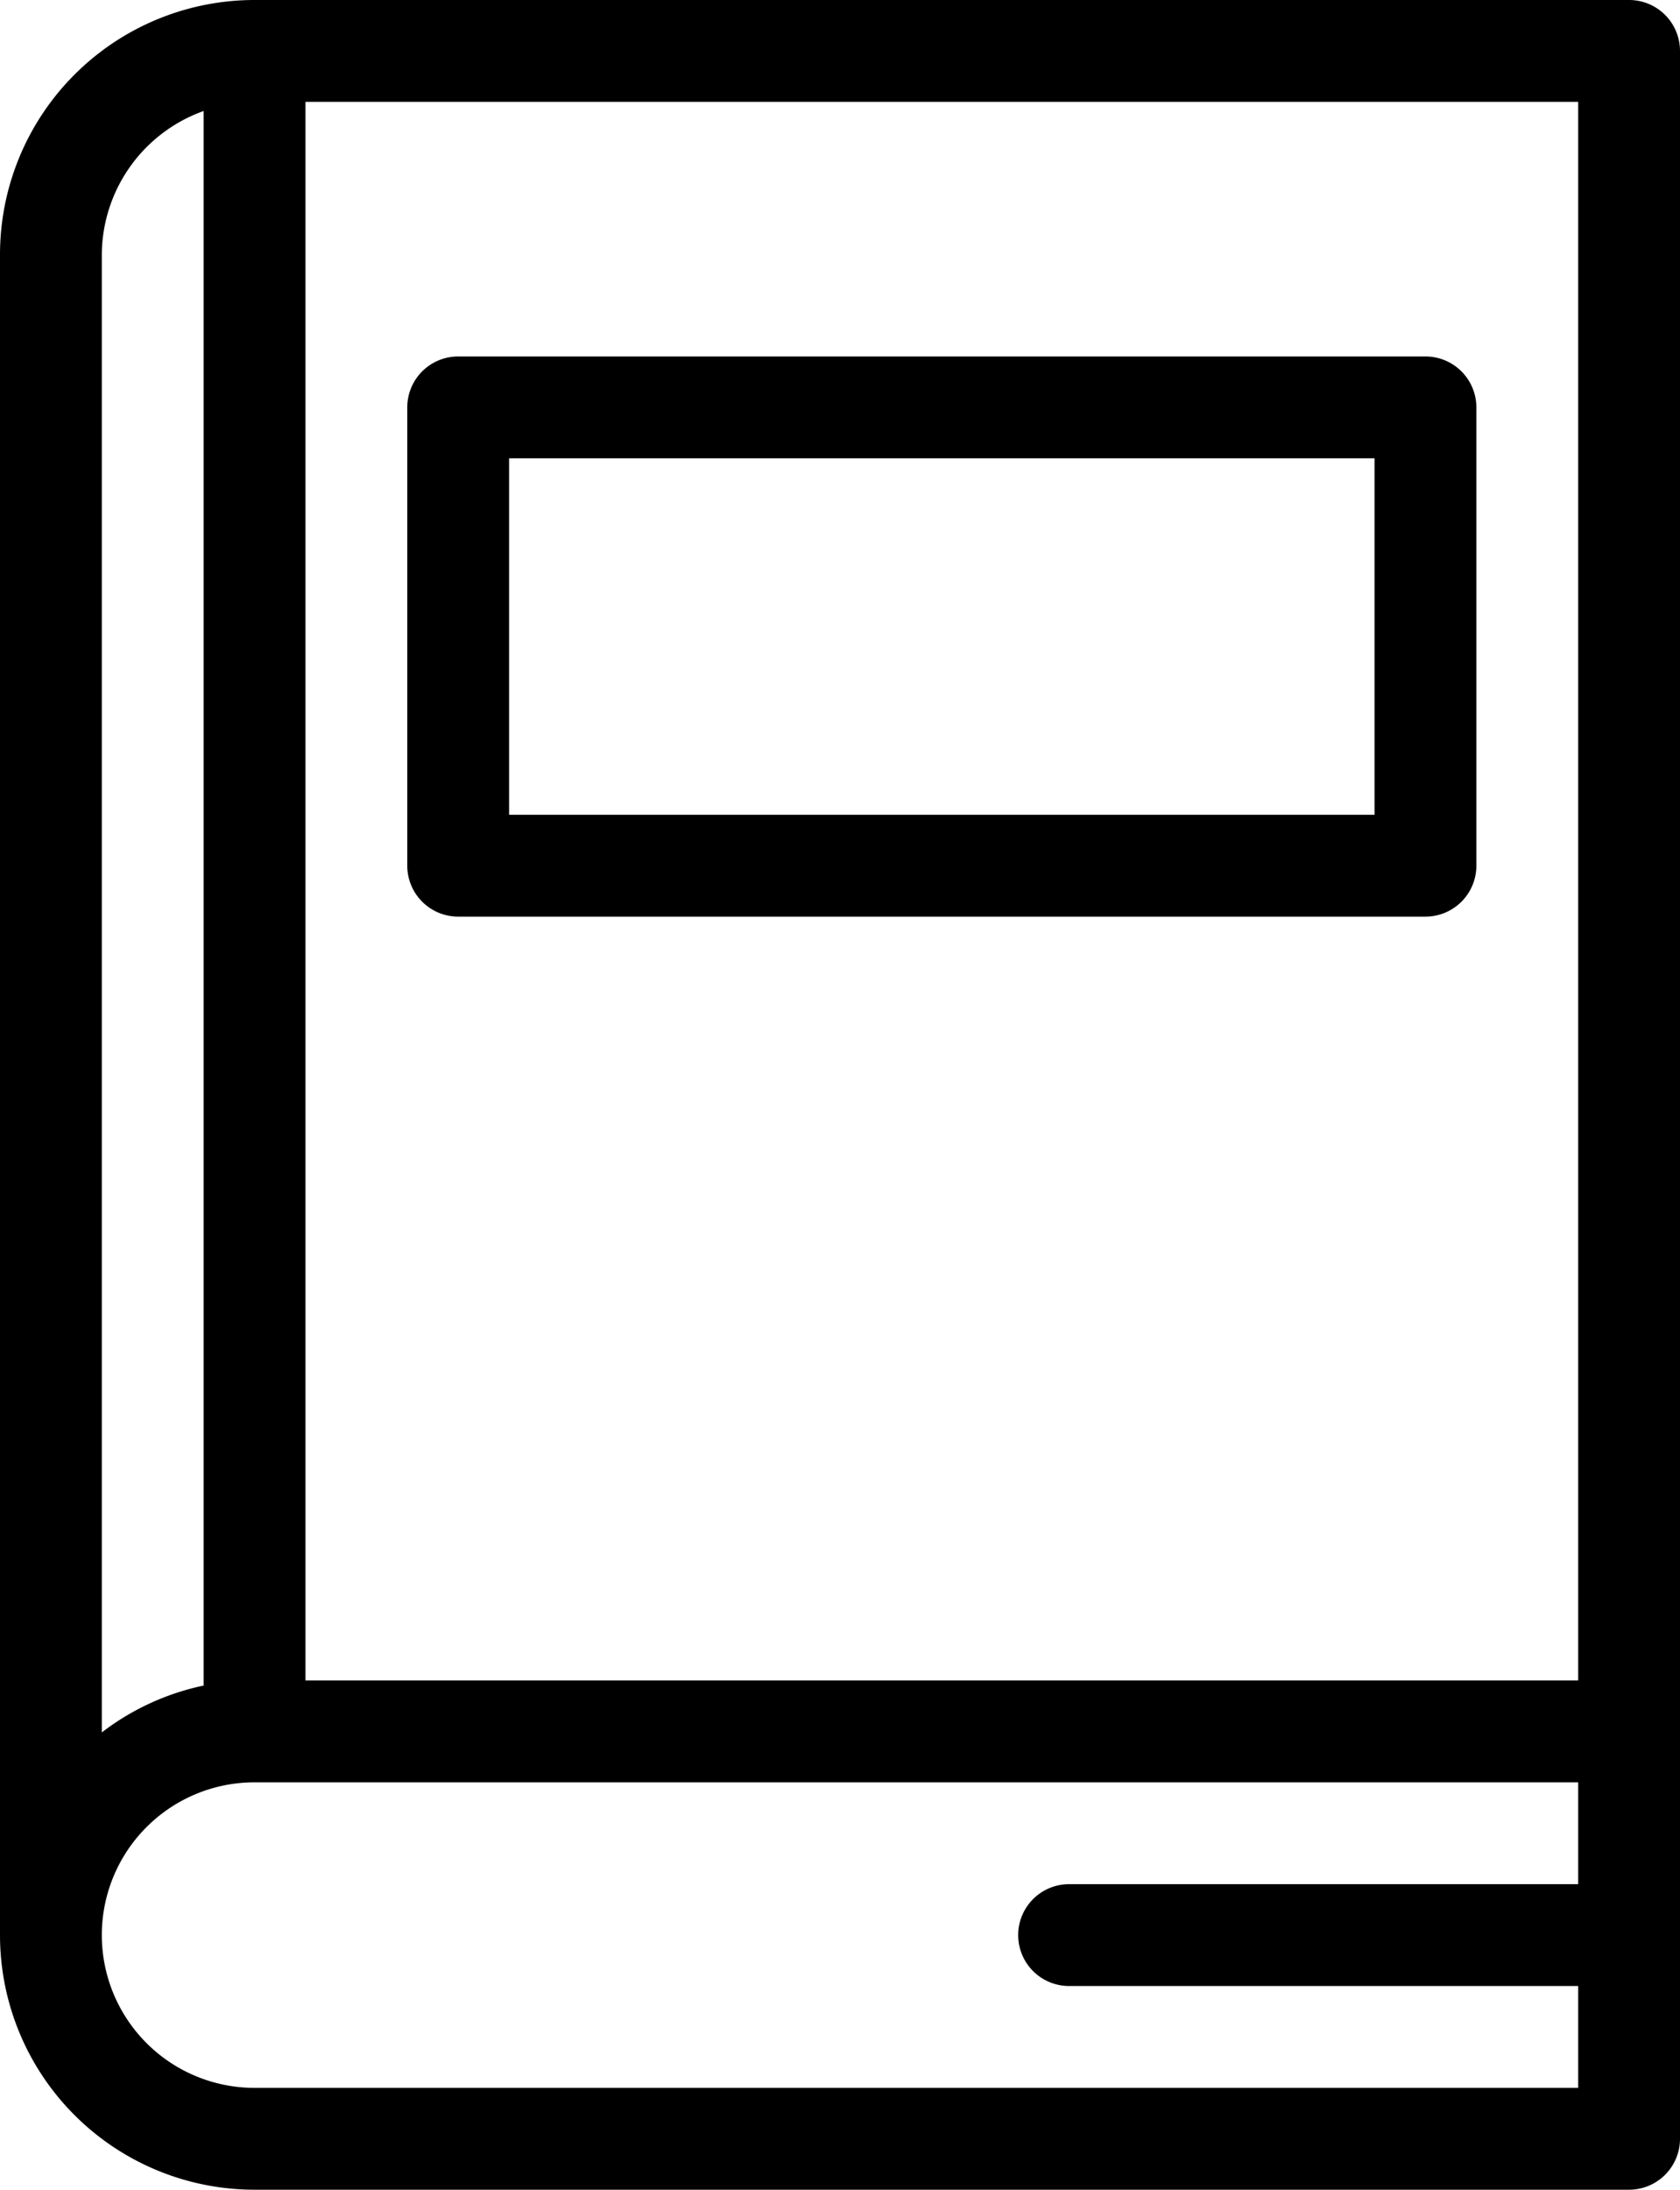 <svg xmlns="http://www.w3.org/2000/svg" width="33" height="43" viewBox="0 0 33 43"><g transform="translate(-7.5 -2.5)"><path d="M12.5,45.5h27a1,1,0,0,0,1-1V3.5a1,1,0,0,0-1-1h-27a5,5,0,0,0-5,5v33A5,5,0,0,0,12.5,45.5Zm1-41h25v31h-25Zm-4,3a3.01,3.01,0,0,1,2-2.82V35.6a4.952,4.952,0,0,0-2,.92Zm3,30h26v2h-10a1,1,0,0,0,0,2h10v2h-26a3,3,0,0,1,0-6Z"/><path d="M35.5,9.5h-19a1,1,0,0,0-1,1v9a1,1,0,0,0,1,1h19a1,1,0,0,0,1-1v-9A1,1,0,0,0,35.5,9.5Zm-1,9h-17v-7h17Z"/></g></svg>